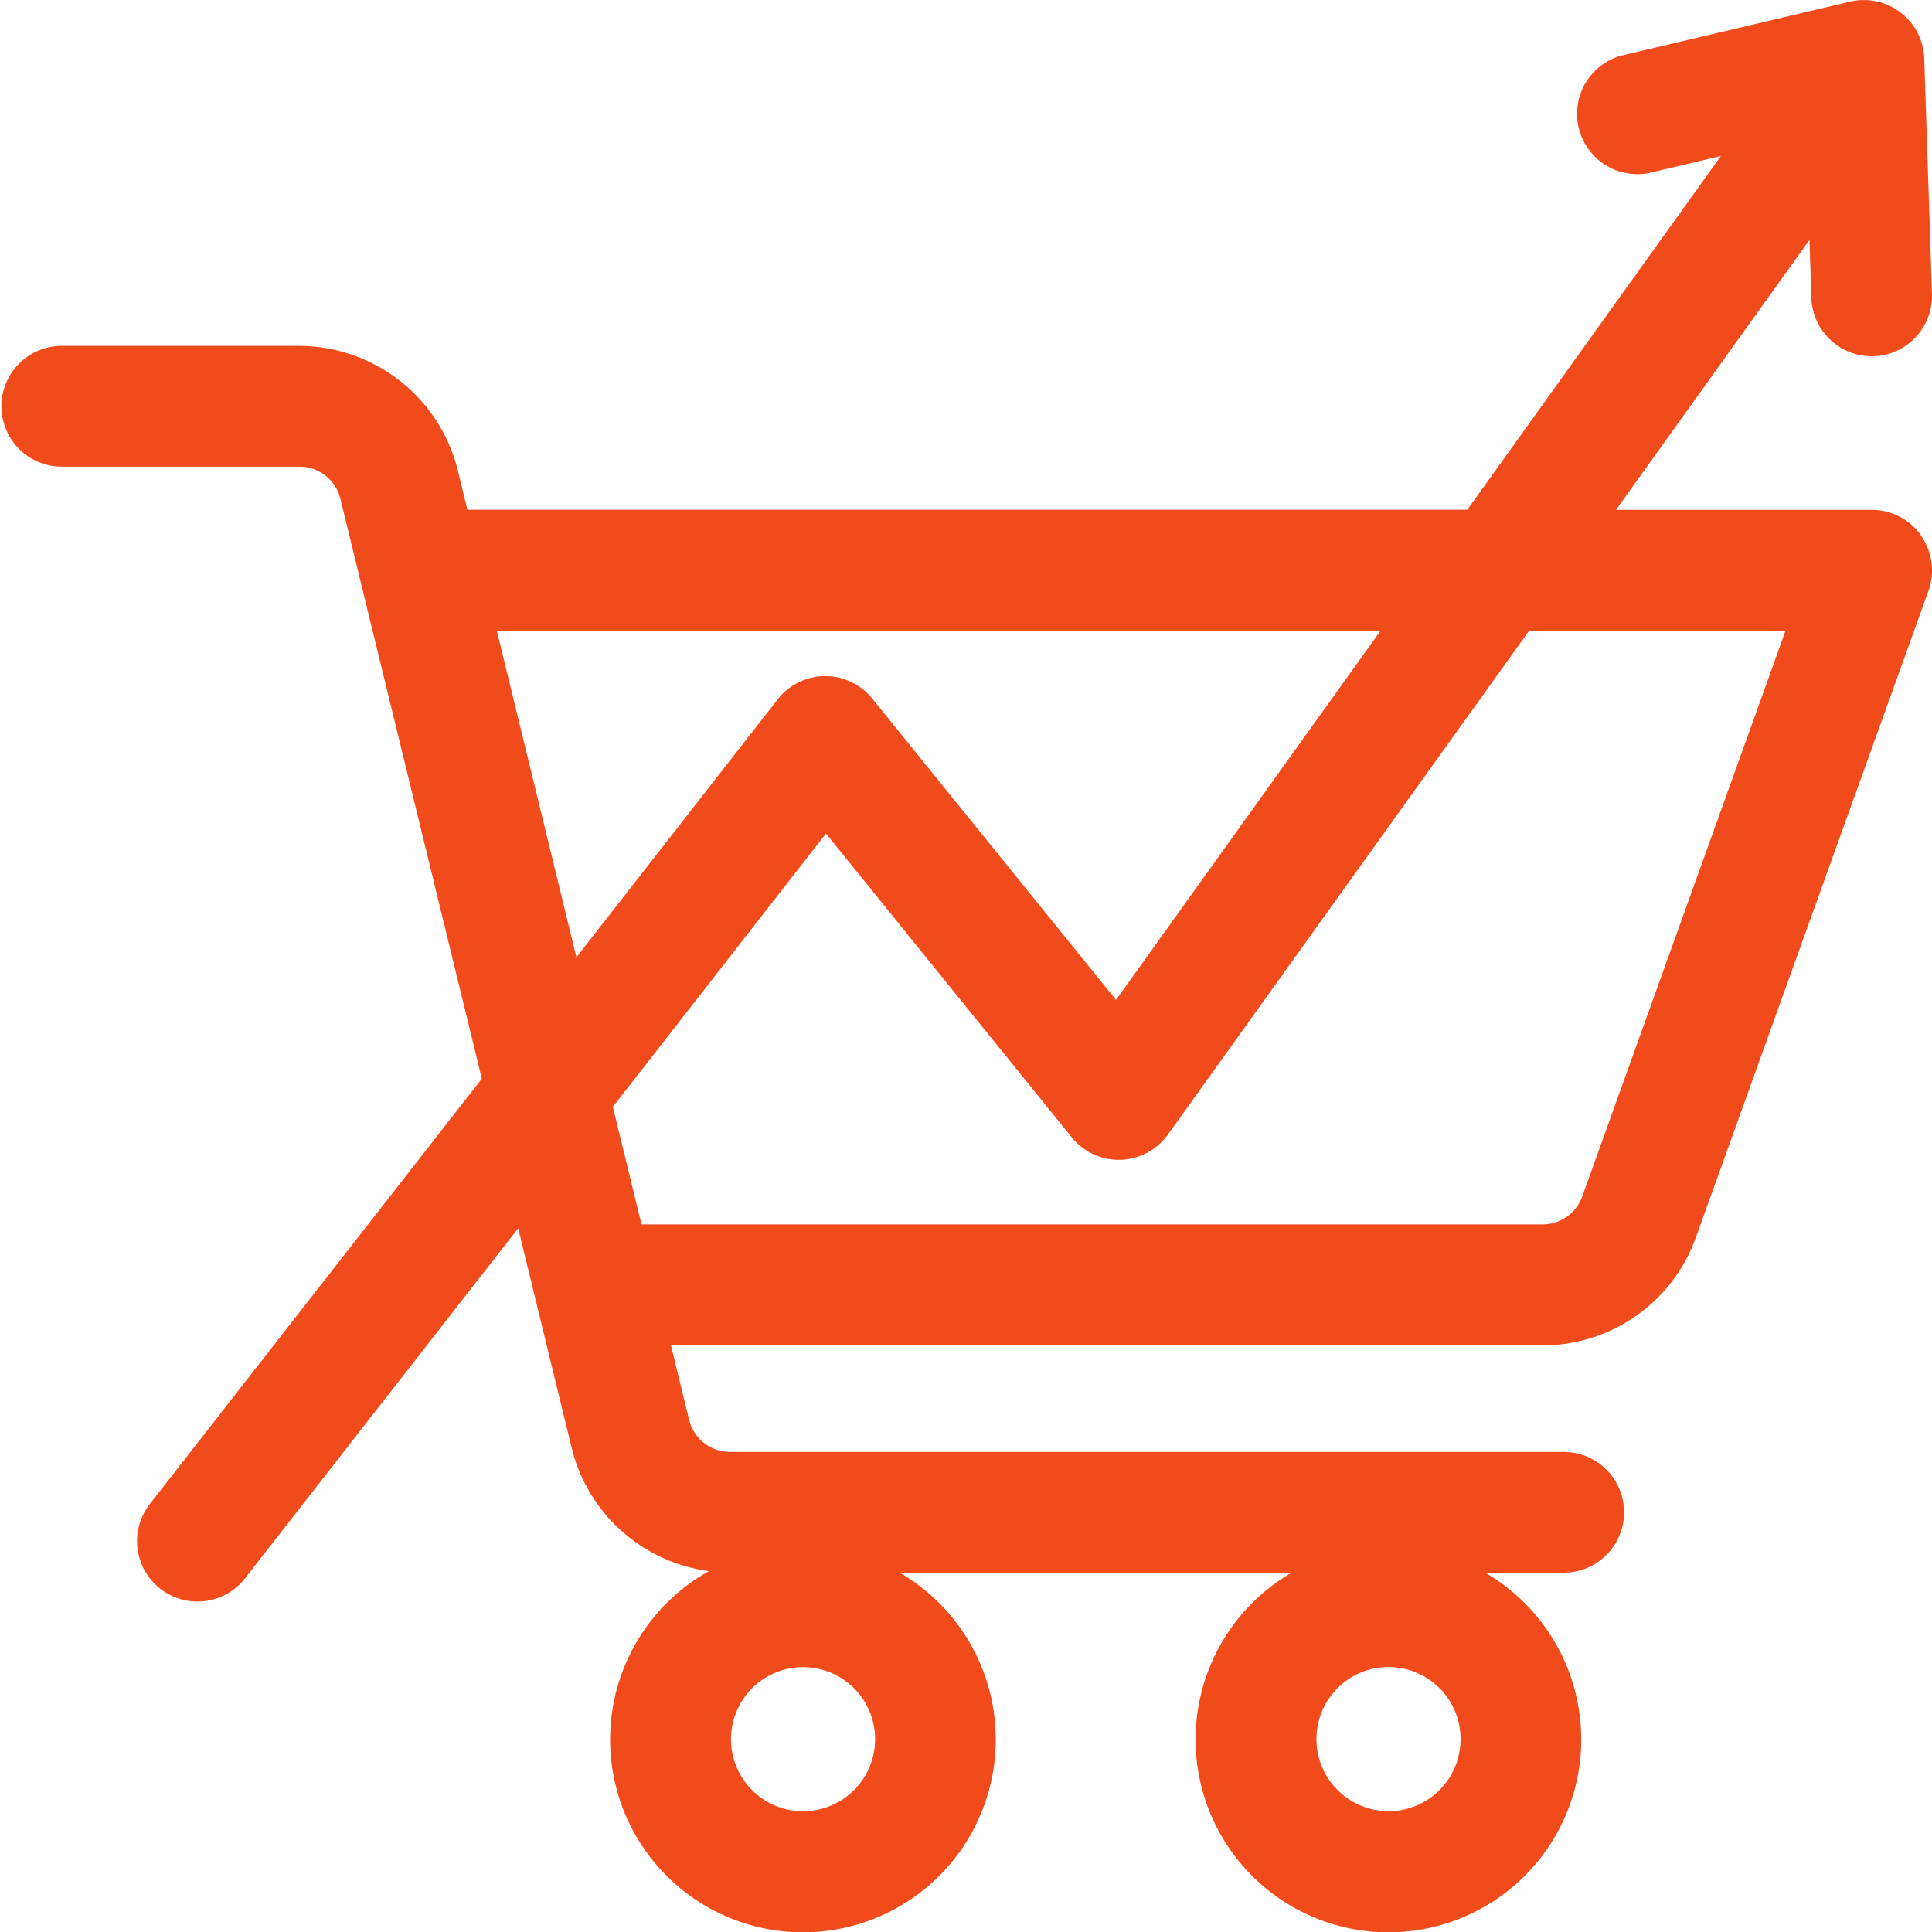 <svg xmlns="http://www.w3.org/2000/svg" width="62.551" height="62.551" viewBox="0 0 62.551 62.551">
  <path id="online-shop" d="M62.2,17.338a1.955,1.955,0,0,0-1.6-.831h-8.28l6.264-8.739.062,1.876a1.955,1.955,0,0,0,1.952,1.89h.066A1.955,1.955,0,0,0,62.55,9.515L62.3,1.89a1.955,1.955,0,0,0-2.4-1.837L52.469,1.807a1.955,1.955,0,0,0,.9,3.8l2.346-.554-8.208,11.45H15.132l-.306-1.257A5.3,5.3,0,0,0,9.657,11.2h-7.7a1.955,1.955,0,0,0,0,3.909h7.7a1.368,1.368,0,0,1,1.37,1.066L15.6,34.924,4.852,48.693A1.955,1.955,0,1,0,7.934,51.1l8.843-11.332,1.729,7.1a5.3,5.3,0,0,0,4.446,4,6.243,6.243,0,1,0,6.175.049H41.821a6.243,6.243,0,1,0,6.261,0h2.5a1.955,1.955,0,1,0,0-3.909H23.674a1.368,1.368,0,0,1-1.37-1.066l-.581-2.384H49.907a5.269,5.269,0,0,0,5.009-3.521l7.52-20.907a1.954,1.954,0,0,0-.24-1.786Zm-17.245,41.3a2.333,2.333,0,1,1,2.333-2.333A2.336,2.336,0,0,1,44.951,58.642ZM26,58.642a2.333,2.333,0,1,1,2.333-2.333A2.336,2.336,0,0,1,26,58.642ZM16.085,20.417H44.7L36.132,32.373l-7.893-9.757a1.955,1.955,0,0,0-3.061.027l-6.516,8.35Zm35.152,18.29a1.365,1.365,0,0,1-1.33.935H20.77l-.928-3.806,6.9-8.848,7.96,9.839a1.955,1.955,0,0,0,3.108-.091l11.7-16.319h8.3Z" transform="translate(0 0)" fill="#f24b1b"/>
</svg>
